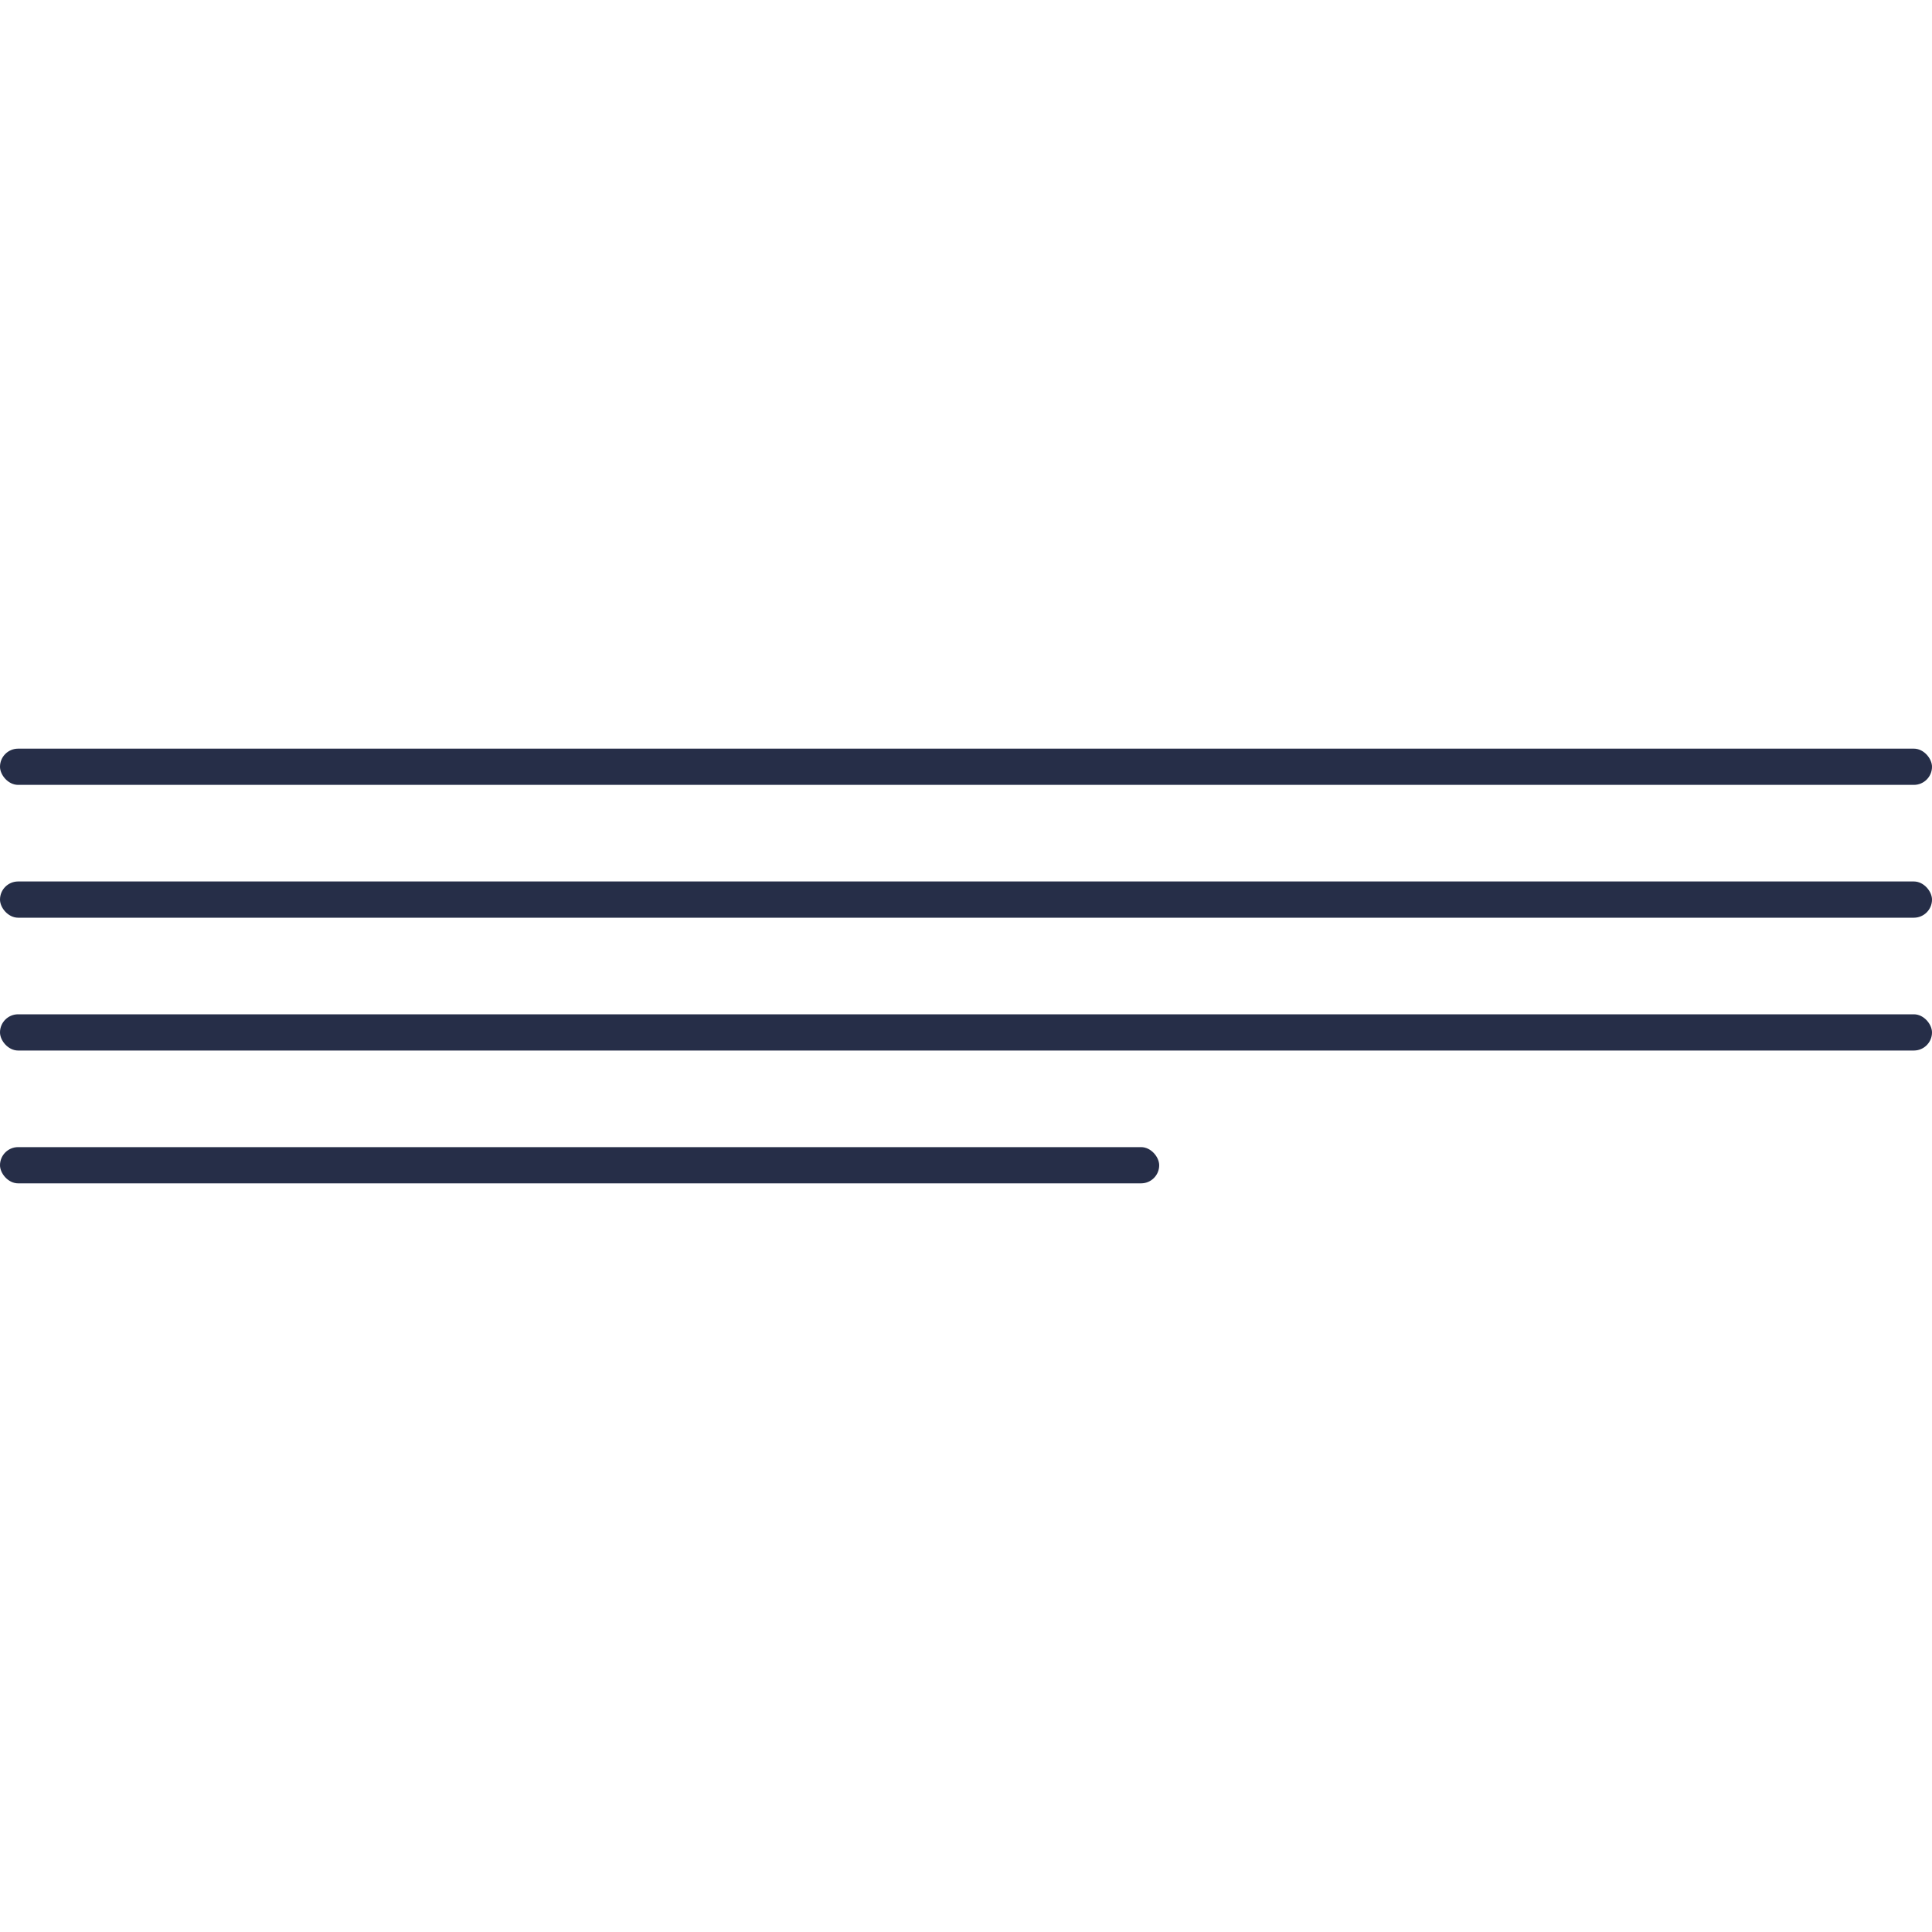 <svg width="160" height="160" viewBox="0 0 160 160" fill="none" xmlns="http://www.w3.org/2000/svg">
<rect y="62" width="160" height="3" rx="1.5" fill="#262E48"/>
<rect y="73" width="160" height="3" rx="1.5" fill="#262E48"/>
<rect y="84" width="160" height="3" rx="1.5" fill="#262E48"/>
<rect y="95" width="96" height="3" rx="1.5" fill="#262E48"/>
</svg>
